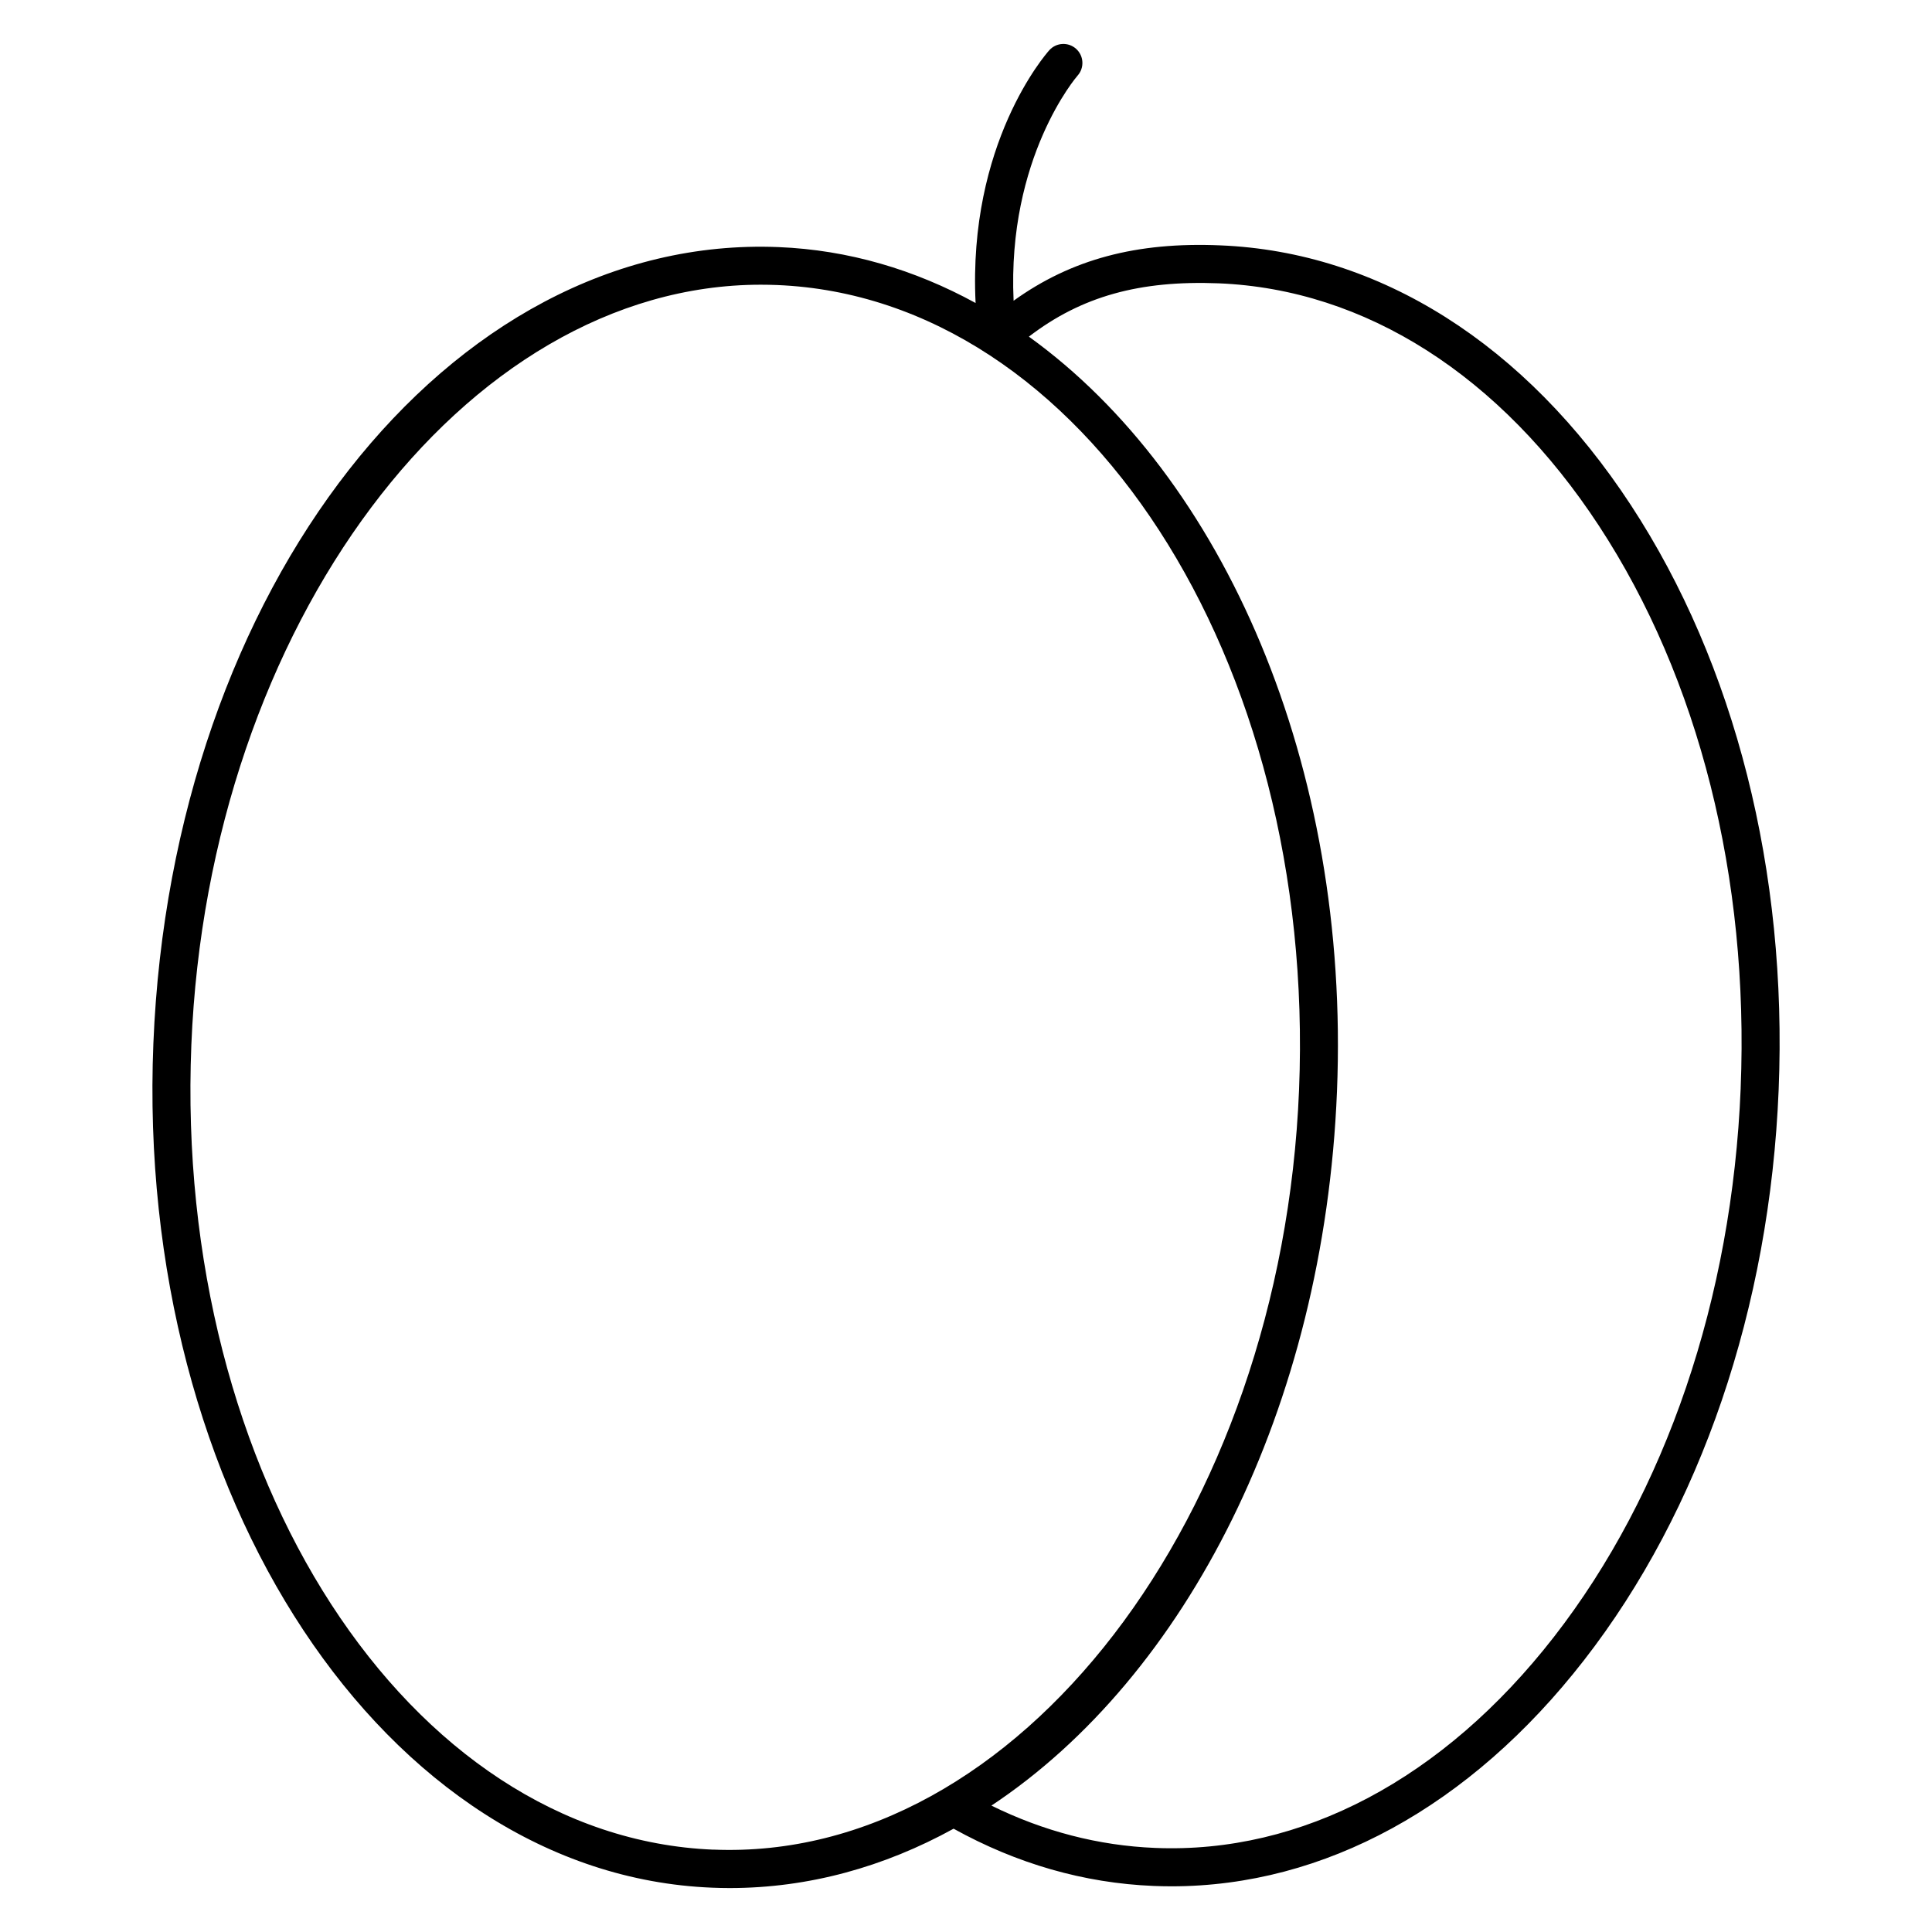 <?xml version="1.0" encoding="UTF-8"?>
<!-- Uploaded to: ICON Repo, www.iconrepo.com, Generator: ICON Repo Mixer Tools -->
<svg fill="#000000" width="800px" height="800px" version="1.1" viewBox="144 144 512 512" xmlns="http://www.w3.org/2000/svg">
 <path d="m576.2 277.86c-27.957-42.672-66.605-67.117-108.82-68.836-22.199-0.945-39.488 3.688-54.766 14.676-1.746-37.973 16.754-59.434 16.945-59.648 1.859-2.07 1.688-5.254-0.383-7.117-2.07-1.855-5.262-1.688-7.113 0.387-0.945 1.059-21.59 24.676-19.52 66.977-16.156-8.852-33.719-14.066-52.215-14.816-87.484-3.566-160.78 90.465-165.68 211-4.875 119.87 61.516 220.25 148 223.77 1.57 0.066 3.141 0.102 4.699 0.102 20.93 0 40.961-5.594 59.367-15.73 16.762 9.285 34.555 14.418 52.969 15.168 1.586 0.066 3.176 0.102 4.75 0.102 40.5 0 79.152-21.113 109.3-59.863 30.949-39.766 49.277-93.473 51.629-151.23 2.363-57.77-11.551-112.79-39.156-154.93zm-243.15 356.32c-80.934-3.293-142.99-98.973-138.34-213.29 4.519-111.07 72.223-201.44 150.92-201.44 1.426 0 2.856 0.031 4.293 0.086 80.934 3.293 142.98 98.977 138.34 213.29-4.598 113.08-74.547 204.66-155.21 201.34zm272.25-201.8c-2.266 55.68-19.852 107.34-49.516 145.45-29.277 37.621-66.887 57.504-105.7 55.887-14.965-0.609-29.492-4.398-43.348-11.211 51.523-34.188 88.156-105.25 91.578-189.26 3.523-86.555-30.121-162.93-81.648-200.03 13.93-10.688 29.363-14.957 50.285-14.133 38.883 1.582 74.68 24.414 100.81 64.293 26.469 40.402 39.797 93.32 37.535 149z"/>
</svg>